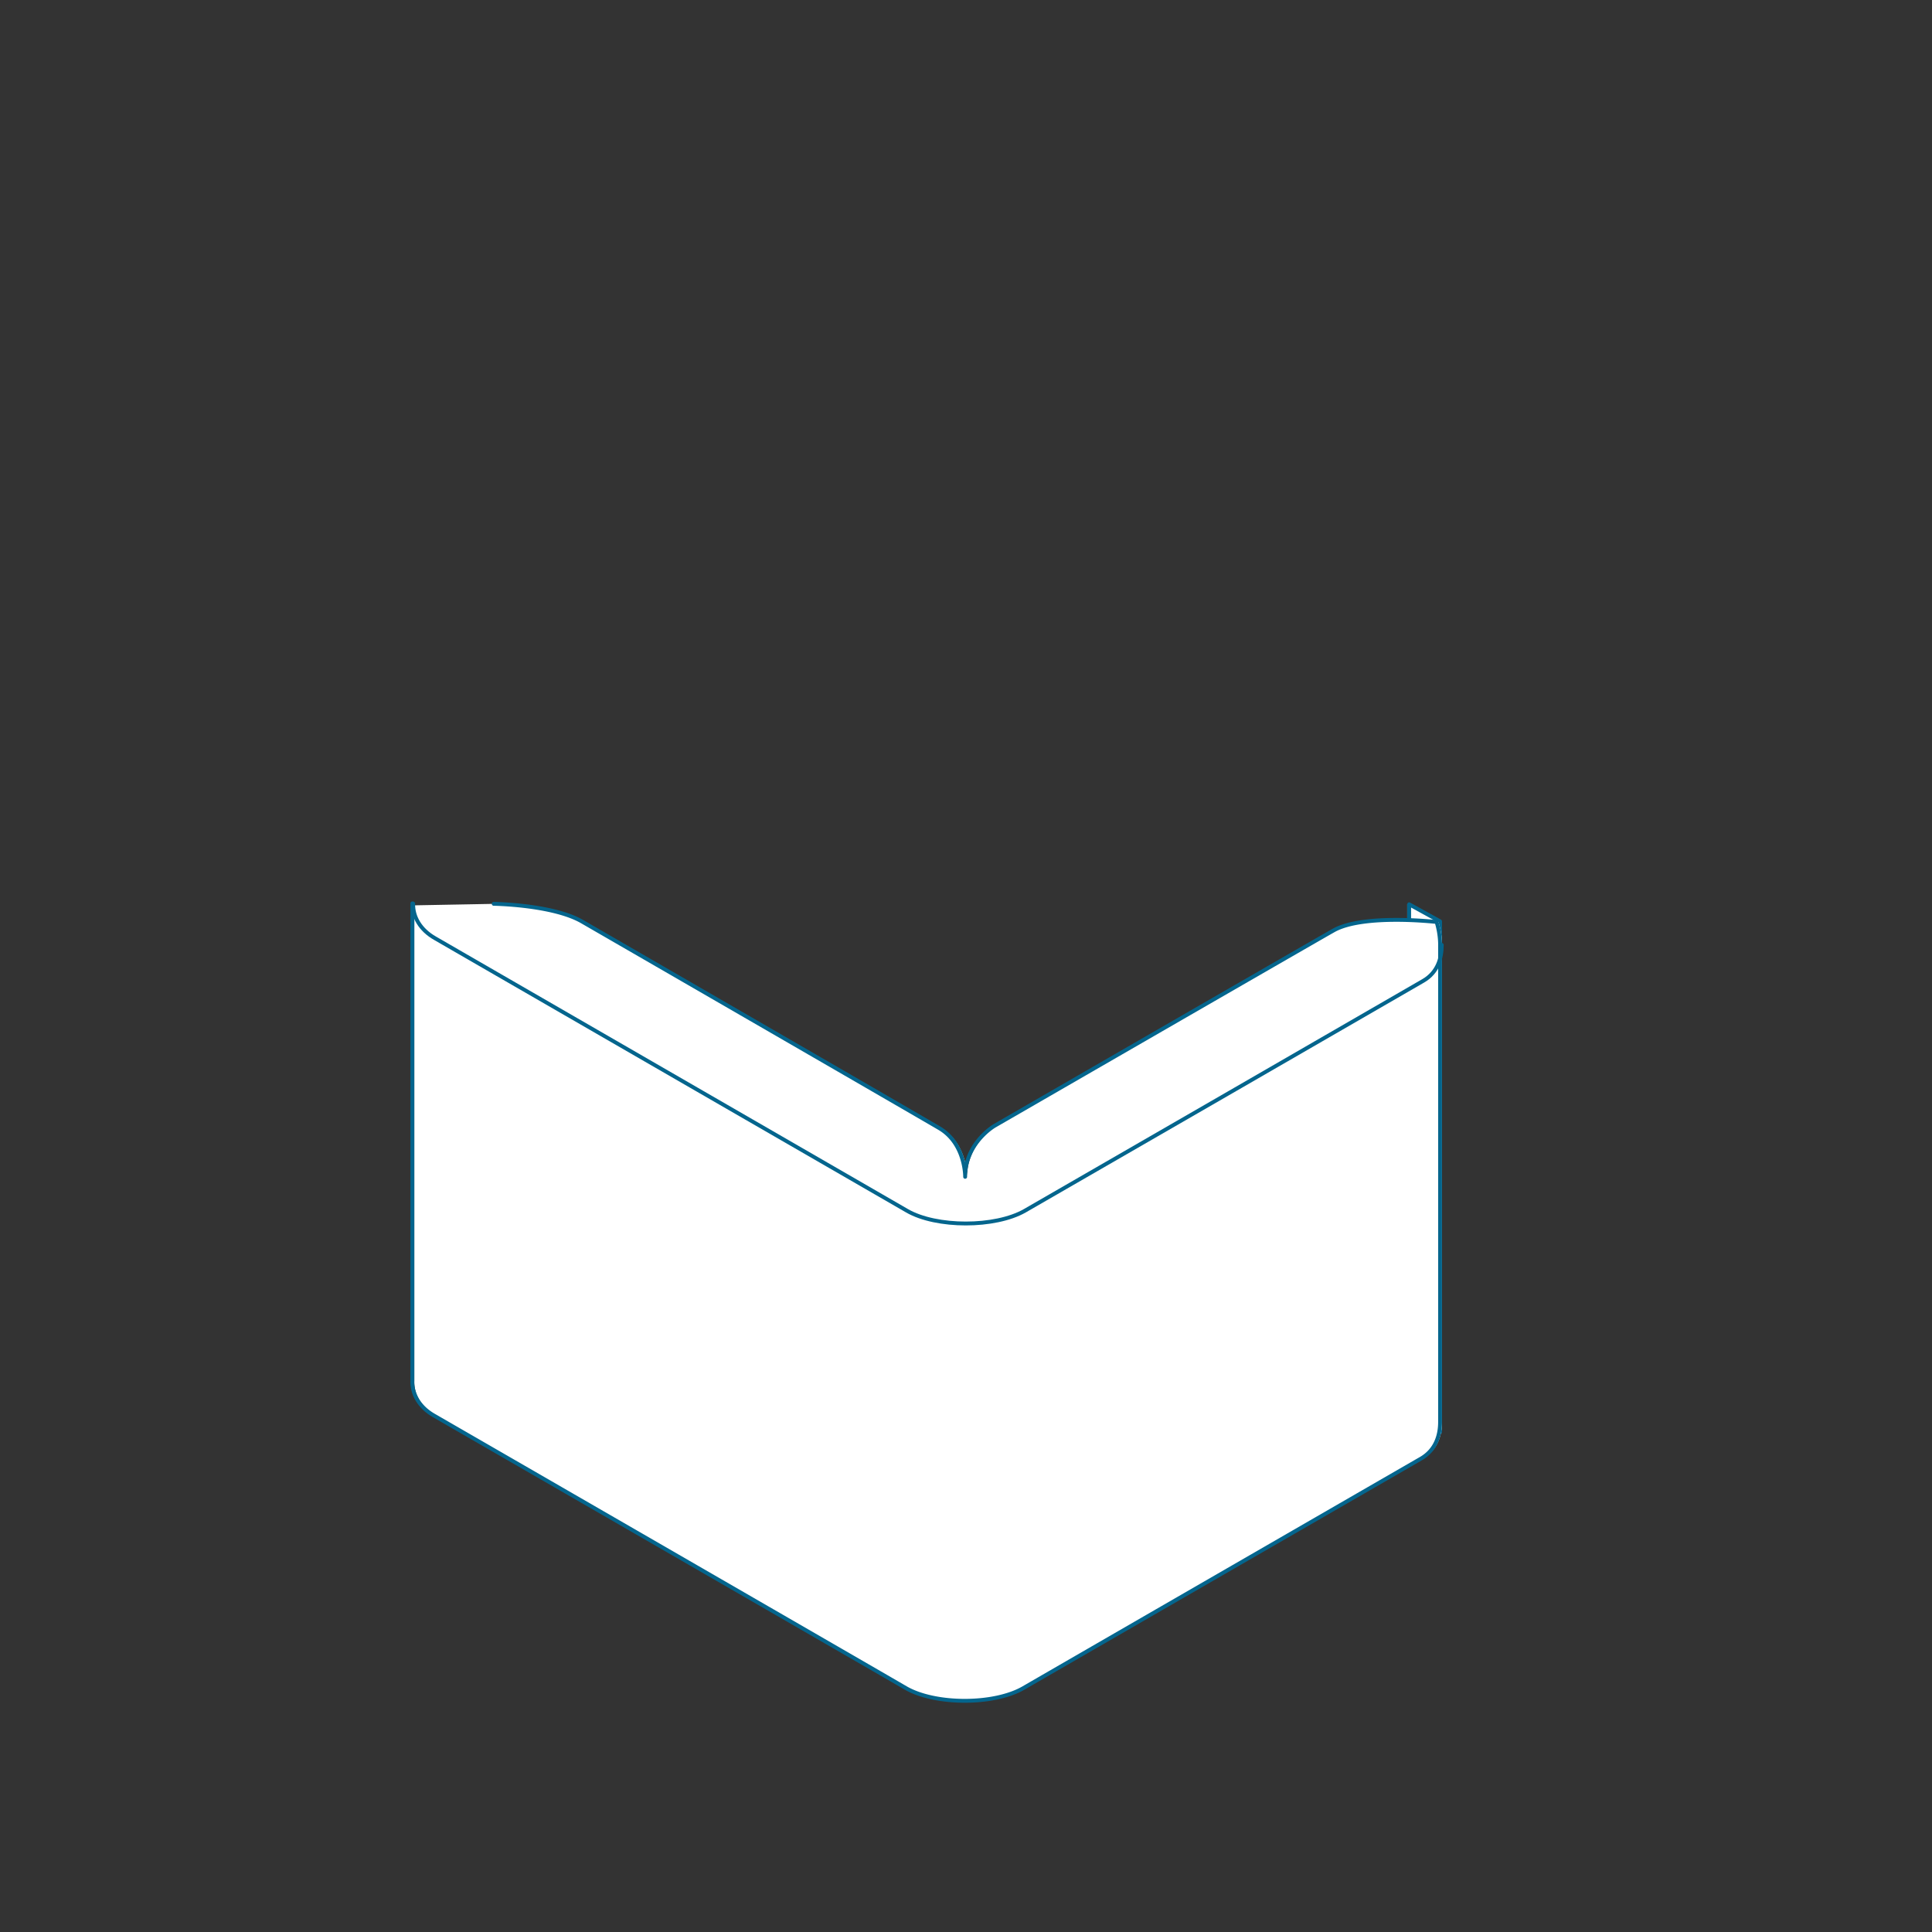 <svg xmlns="http://www.w3.org/2000/svg" width="500" height="500" viewBox="0 0 500 500">
  <rect x="0" y="0" width="500" height="500" fill="#333333" stroke="none"/>
  <title>11</title>
  <g>
    <g>
      <polygon points="364.19 366.23 372.19 370.63 372.19 238.43 364.19 234.03 364.19 366.23" style="fill: #fff;fill-rule: evenodd"/>
      <g>
        <polygon points="372.69 238.44 372.69 370.63 364.69 366.24 364.69 234.03 372.69 238.44" style="fill: none;stroke: #04658d;stroke-linecap: round;stroke-linejoin: round"/>
        <g>
          <path d="M128.27,233.91s15.29.2,22.88,4.6c0,0,85.64,49.46,92.44,53.46s6.69,12.59,6.69,12.59c0-8.79,7.59-13.19,7.59-13.19s80-46.17,87.74-50.56,26.68-2.2,26.68-2.2a21.22,21.22,0,0,1,.9,5.4h0v.69h0V368c0,3.3-1,7.1-4.8,9.4,0,0-95.33,55-103,59.45s-22.88,4.4-30.48,0c-6-3.5-87.53-50.56-122-70.45-3.89-2.19-5.79-5.59-5.69-9V234.3" style="fill: #fff;fill-rule: evenodd"/>
          <path d="M127.77,233.91s15.29.2,22.88,4.6c0,0,85.64,49.46,92.44,53.46s6.69,12.59,6.69,12.59c0-8.79,7.59-13.19,7.59-13.19s80-46.17,87.74-50.56,26.68-2.2,26.68-2.2a21.22,21.22,0,0,1,.9,5.4h0v.69h0V368c0,3.3-1,7.1-4.8,9.4,0,0-95.33,55-103,59.45s-22.88,4.4-30.48,0c-6-3.5-87.53-50.56-122-70.45-3.89-2.19-5.79-5.59-5.69-9V233.8" style="fill: none;stroke: #04658d;stroke-linecap: round;stroke-linejoin: round"/>
        </g>
        <path d="M373.13,244.54c0,3.3-1,7.1-4.8,9.3,0,0-95.4,55.1-103.1,59.5s-22.9,4.4-30.5,0l-122.1-70.5c-3.9-2.2-5.8-5.6-5.7-9" style="fill: none;stroke: #04658d;stroke-linecap: round;stroke-linejoin: round"/>
      </g>
    </g>
    <rect width="500" height="500" style="fill: none"/>
  </g>
</svg>
